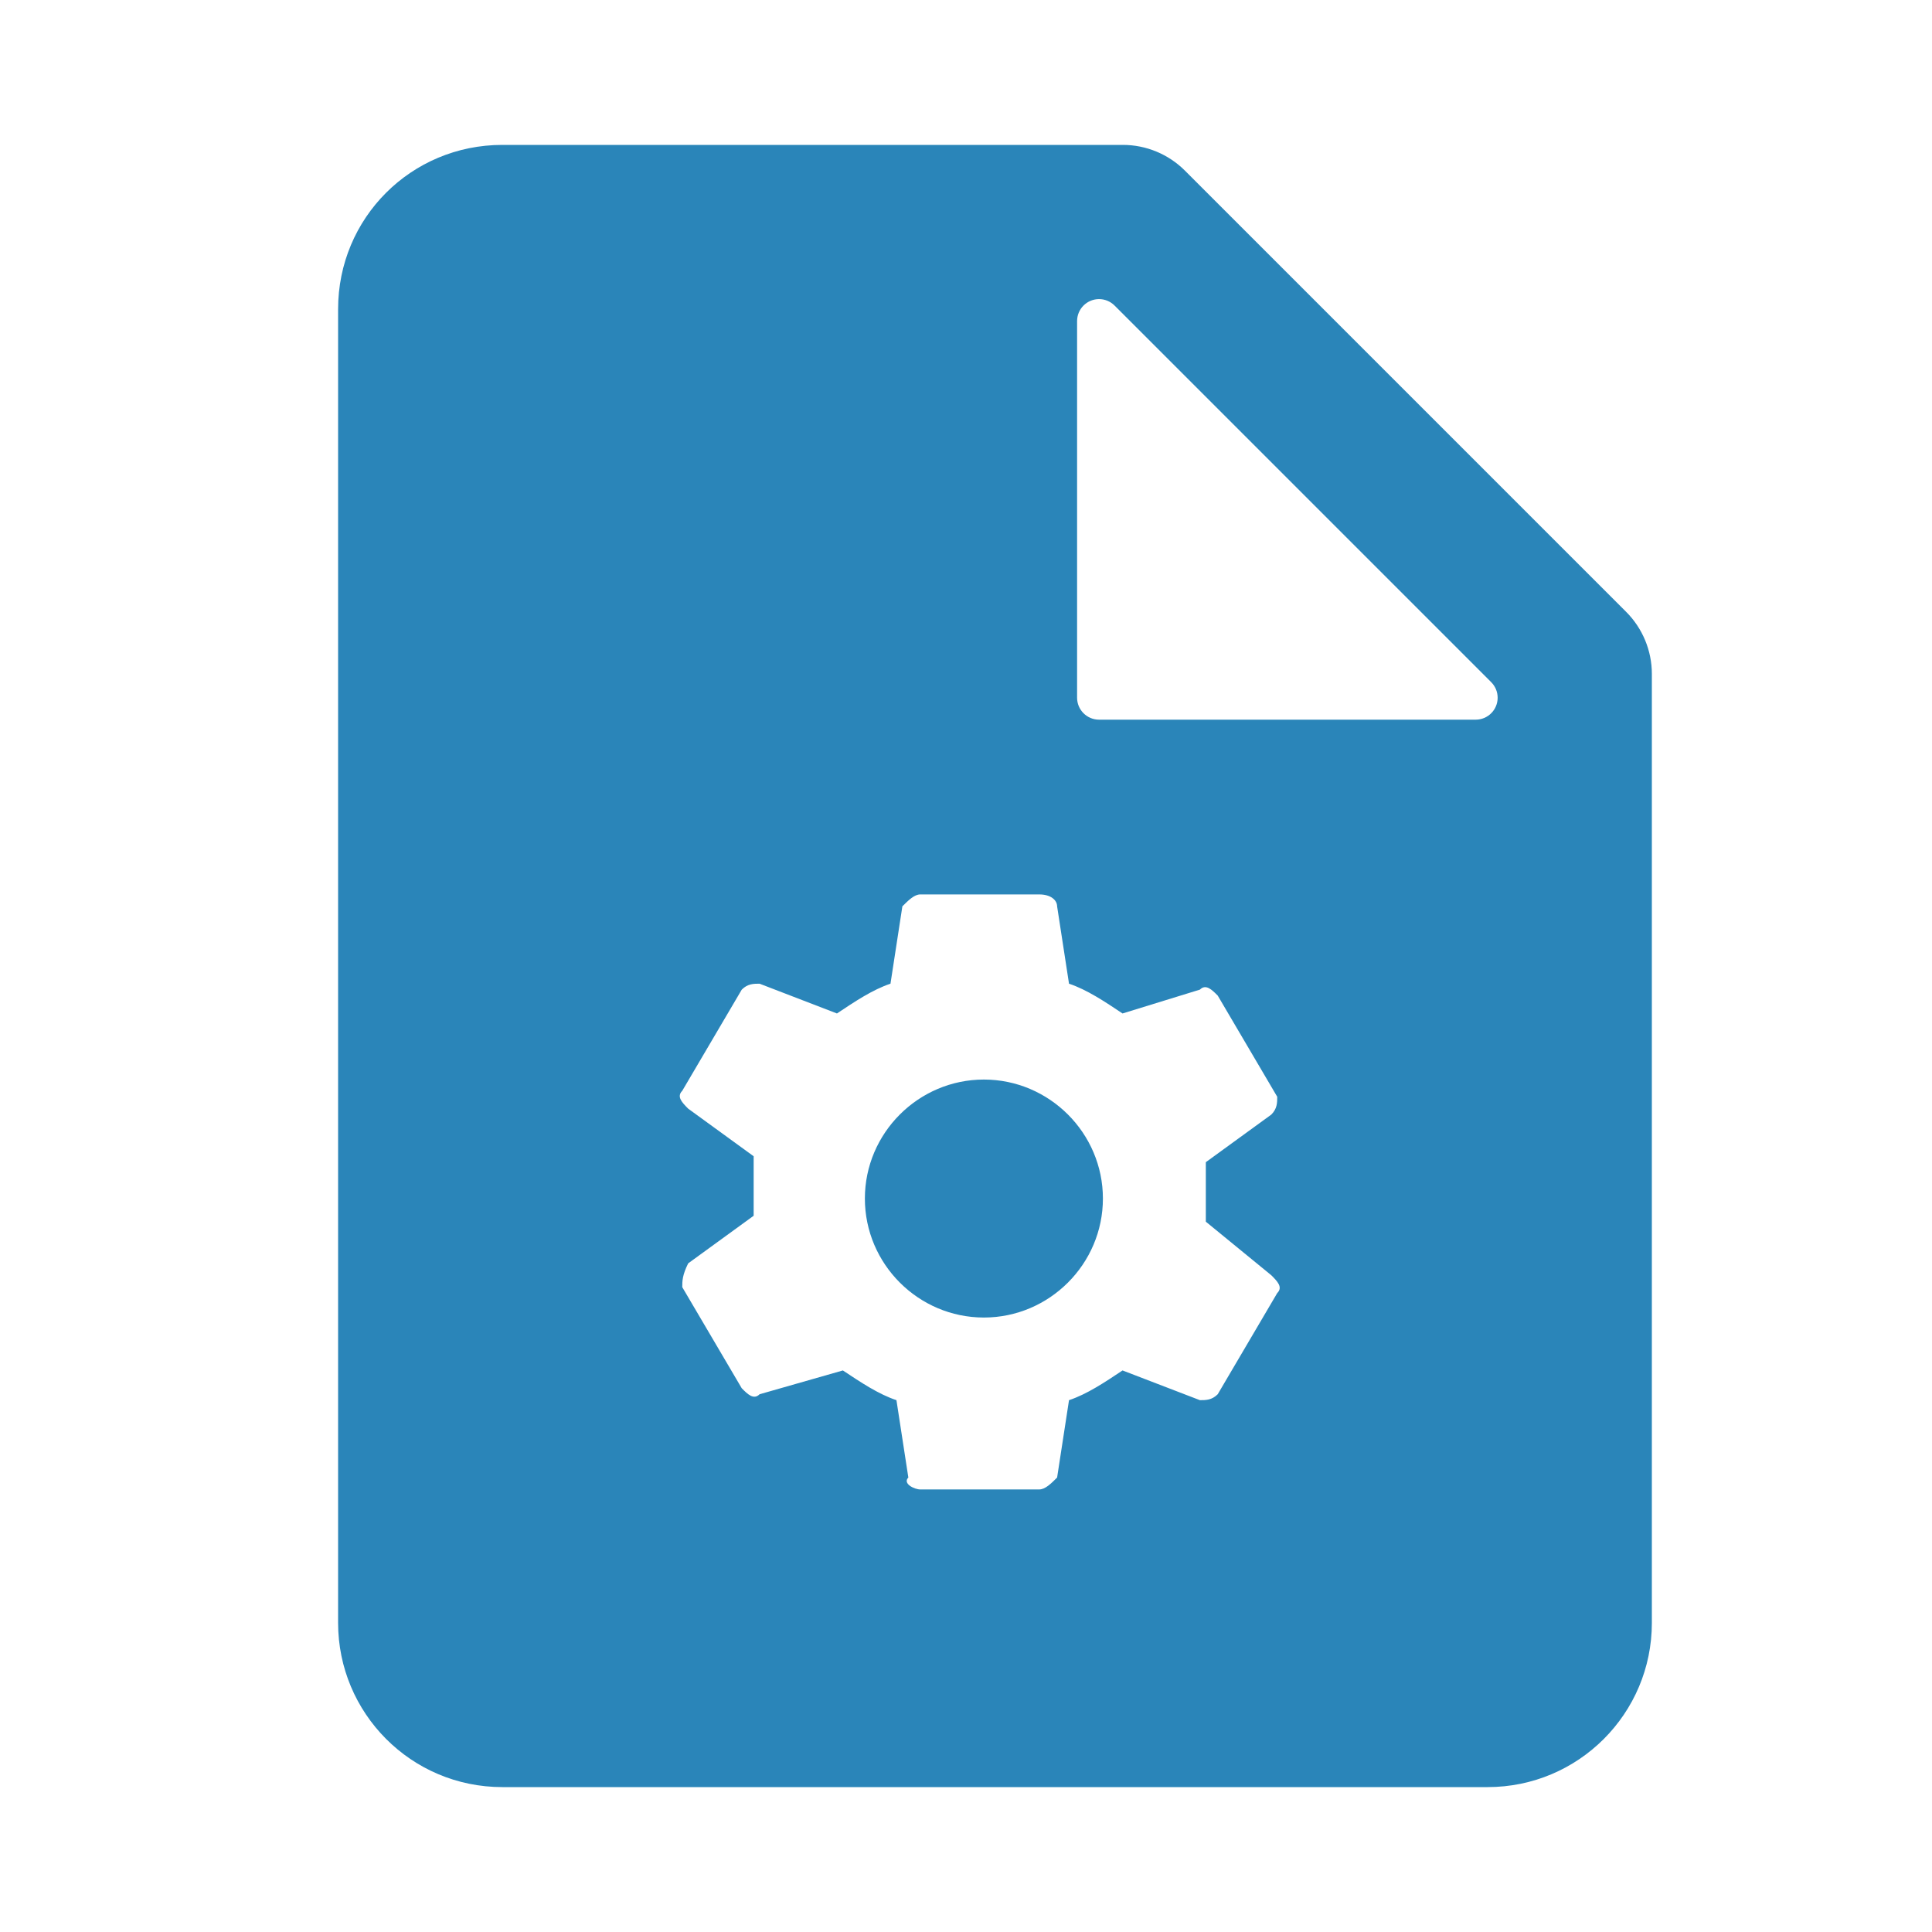 <?xml version="1.0" encoding="UTF-8"?>
<svg width="44px" height="44px" viewBox="0 0 44 44" version="1.1" xmlns="http://www.w3.org/2000/svg" xmlns:xlink="http://www.w3.org/1999/xlink">
    <title>011DC971-A207-4B60-968B-4B36DE478647</title>
    <g id="TextMagic" stroke="none" stroke-width="1" fill="none" fill-rule="evenodd">
        <g id="SMS-Gateway-API" transform="translate(-361, -380)">
            <g id="Ready-to-Use-API-Scripts" transform="translate(361, 380)">
                <path d="M33.961,15.536 L25.384,6.959 C25.188,6.763 24.872,6.763 24.676,6.959 C24.583,7.052 24.53,7.179 24.53,7.312 L24.53,15.89 C24.53,16.166 24.754,16.39 25.03,16.39 L33.608,16.39 C33.884,16.39 34.108,16.166 34.108,15.89 C34.108,15.757 34.055,15.63 33.961,15.536 Z M25.572,3.3 C26.102,3.3 26.611,3.511 26.986,3.886 L37.034,13.934 C37.409,14.309 37.62,14.818 37.62,15.348 L37.62,36.96 C37.62,39.026 35.946,40.7 33.88,40.7 L11.44,40.7 C9.364,40.7 7.7,39.017 7.7,36.96 L7.7,7.04 C7.7,4.964 9.364,3.3 11.44,3.3 L25.572,3.3 Z M23.668,20.37 L20.958,20.37 C20.822,20.37 20.687,20.506 20.551,20.641 L20.28,22.403 C19.874,22.538 19.467,22.81 19.061,23.081 L17.299,22.403 C17.164,22.403 17.028,22.403 16.893,22.538 L15.538,24.842 C15.402,24.978 15.538,25.113 15.673,25.249 L17.164,26.333 L17.164,27.688 L15.673,28.772 C15.538,29.043 15.538,29.178 15.538,29.314 L16.893,31.617 C17.028,31.753 17.164,31.888 17.299,31.753 L19.196,31.211 C19.603,31.482 20.009,31.753 20.416,31.888 L20.687,33.65 C20.551,33.786 20.822,33.921 20.958,33.921 L23.668,33.921 C23.804,33.921 23.939,33.786 24.075,33.65 L24.346,31.888 C24.752,31.753 25.159,31.482 25.565,31.211 L27.327,31.888 C27.462,31.888 27.598,31.888 27.733,31.753 L29.088,29.449 C29.224,29.314 29.088,29.178 28.953,29.043 L27.462,27.823 L27.462,26.468 L28.953,25.384 C29.088,25.249 29.088,25.113 29.088,24.978 L27.733,22.674 C27.598,22.538 27.462,22.403 27.327,22.538 L25.565,23.081 C25.159,22.81 24.752,22.538 24.346,22.403 L24.075,20.641 C24.075,20.506 23.939,20.37 23.668,20.37 Z M22.407,24.586 C23.898,24.586 25.118,25.806 25.118,27.296 C25.118,28.787 23.898,30.006 22.407,30.006 C20.917,30.006 19.697,28.787 19.697,27.296 C19.697,25.806 20.917,24.586 22.407,24.586 Z" id="Shape" fill="#2A85B9" fill-rule="nonzero"></path>
                <polygon id="Shape" points="0 0 44 0 44 44 0 44"></polygon>
            </g>
        </g>
    </g>
</svg>